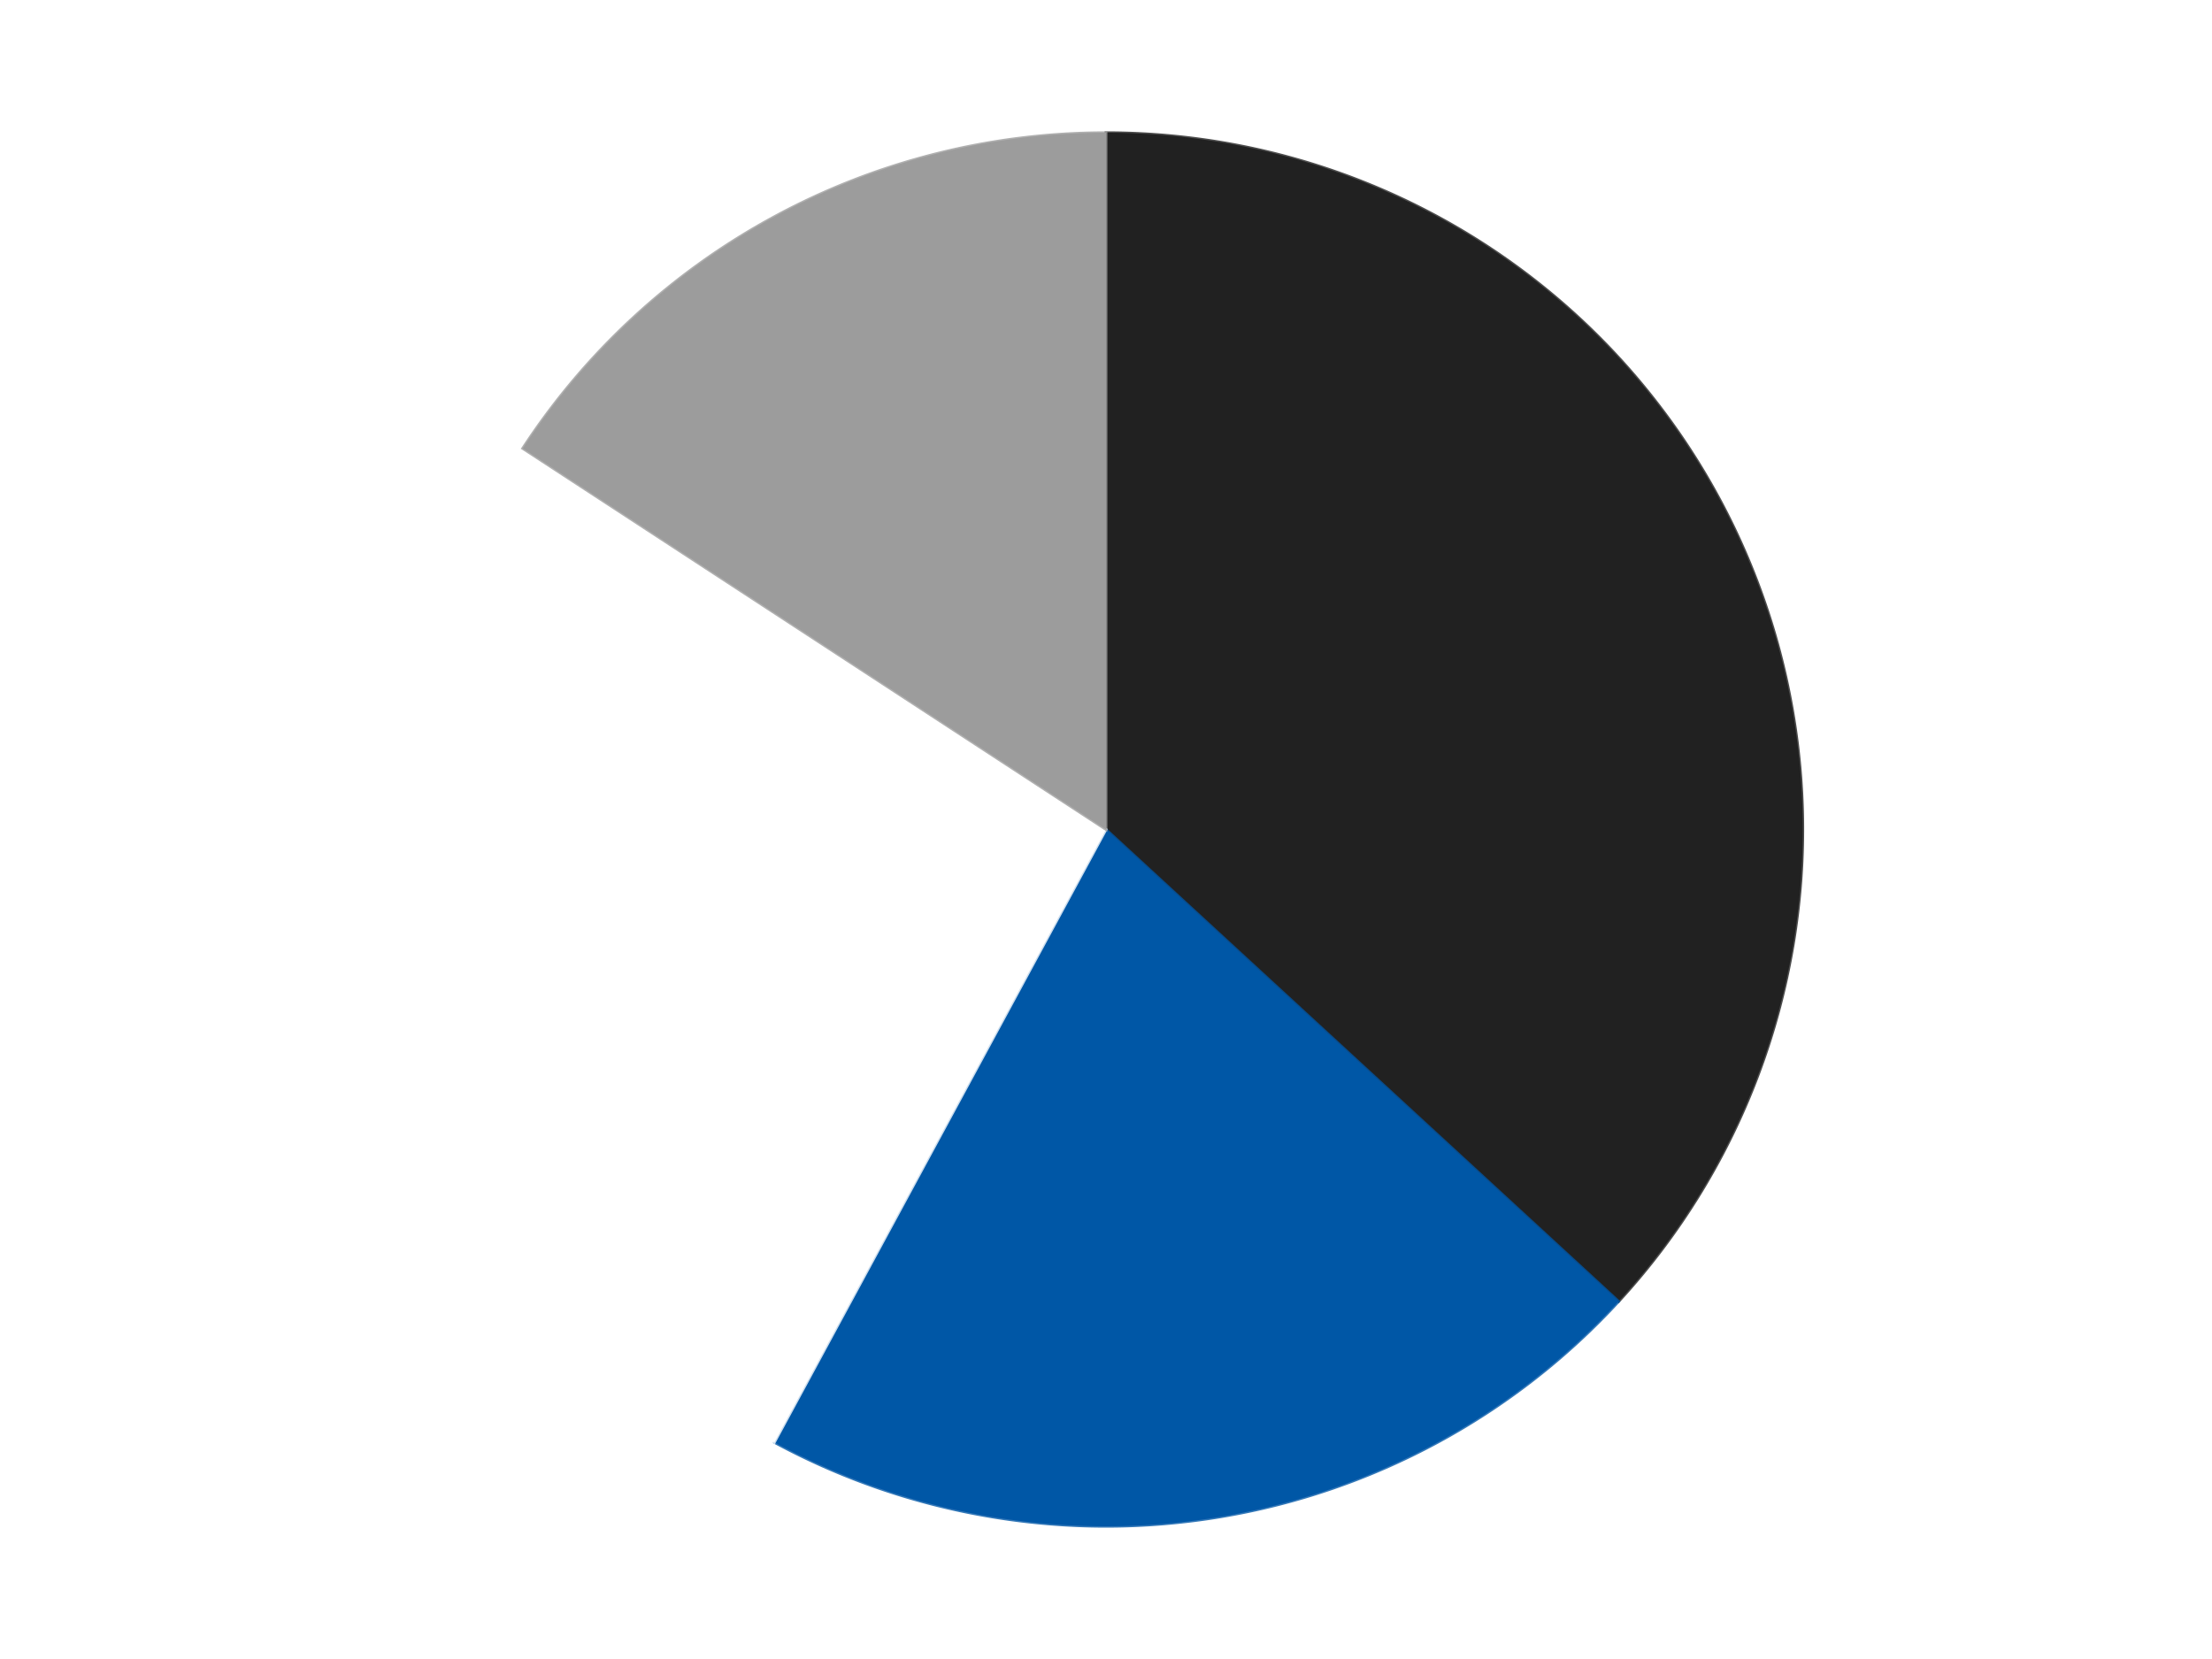 <?xml version='1.0' encoding='utf-8'?>
<svg xmlns="http://www.w3.org/2000/svg" xmlns:xlink="http://www.w3.org/1999/xlink" id="chart-6347b03e-79e1-4bed-b7c6-793e8afbb9dc" class="pygal-chart" viewBox="0 0 800 600"><!--Generated with pygal 3.0.4 (lxml) ©Kozea 2012-2016 on 2024-07-06--><!--http://pygal.org--><!--http://github.com/Kozea/pygal--><defs><style type="text/css">#chart-6347b03e-79e1-4bed-b7c6-793e8afbb9dc{-webkit-user-select:none;-webkit-font-smoothing:antialiased;font-family:Consolas,"Liberation Mono",Menlo,Courier,monospace}#chart-6347b03e-79e1-4bed-b7c6-793e8afbb9dc .title{font-family:Consolas,"Liberation Mono",Menlo,Courier,monospace;font-size:16px}#chart-6347b03e-79e1-4bed-b7c6-793e8afbb9dc .legends .legend text{font-family:Consolas,"Liberation Mono",Menlo,Courier,monospace;font-size:14px}#chart-6347b03e-79e1-4bed-b7c6-793e8afbb9dc .axis text{font-family:Consolas,"Liberation Mono",Menlo,Courier,monospace;font-size:10px}#chart-6347b03e-79e1-4bed-b7c6-793e8afbb9dc .axis text.major{font-family:Consolas,"Liberation Mono",Menlo,Courier,monospace;font-size:10px}#chart-6347b03e-79e1-4bed-b7c6-793e8afbb9dc .text-overlay text.value{font-family:Consolas,"Liberation Mono",Menlo,Courier,monospace;font-size:16px}#chart-6347b03e-79e1-4bed-b7c6-793e8afbb9dc .text-overlay text.label{font-family:Consolas,"Liberation Mono",Menlo,Courier,monospace;font-size:10px}#chart-6347b03e-79e1-4bed-b7c6-793e8afbb9dc .tooltip{font-family:Consolas,"Liberation Mono",Menlo,Courier,monospace;font-size:14px}#chart-6347b03e-79e1-4bed-b7c6-793e8afbb9dc text.no_data{font-family:Consolas,"Liberation Mono",Menlo,Courier,monospace;font-size:64px}
#chart-6347b03e-79e1-4bed-b7c6-793e8afbb9dc{background-color:transparent}#chart-6347b03e-79e1-4bed-b7c6-793e8afbb9dc path,#chart-6347b03e-79e1-4bed-b7c6-793e8afbb9dc line,#chart-6347b03e-79e1-4bed-b7c6-793e8afbb9dc rect,#chart-6347b03e-79e1-4bed-b7c6-793e8afbb9dc circle{-webkit-transition:150ms;-moz-transition:150ms;transition:150ms}#chart-6347b03e-79e1-4bed-b7c6-793e8afbb9dc .graph &gt; .background{fill:transparent}#chart-6347b03e-79e1-4bed-b7c6-793e8afbb9dc .plot &gt; .background{fill:transparent}#chart-6347b03e-79e1-4bed-b7c6-793e8afbb9dc .graph{fill:rgba(0,0,0,.87)}#chart-6347b03e-79e1-4bed-b7c6-793e8afbb9dc text.no_data{fill:rgba(0,0,0,1)}#chart-6347b03e-79e1-4bed-b7c6-793e8afbb9dc .title{fill:rgba(0,0,0,1)}#chart-6347b03e-79e1-4bed-b7c6-793e8afbb9dc .legends .legend text{fill:rgba(0,0,0,.87)}#chart-6347b03e-79e1-4bed-b7c6-793e8afbb9dc .legends .legend:hover text{fill:rgba(0,0,0,1)}#chart-6347b03e-79e1-4bed-b7c6-793e8afbb9dc .axis .line{stroke:rgba(0,0,0,1)}#chart-6347b03e-79e1-4bed-b7c6-793e8afbb9dc .axis .guide.line{stroke:rgba(0,0,0,.54)}#chart-6347b03e-79e1-4bed-b7c6-793e8afbb9dc .axis .major.line{stroke:rgba(0,0,0,.87)}#chart-6347b03e-79e1-4bed-b7c6-793e8afbb9dc .axis text.major{fill:rgba(0,0,0,1)}#chart-6347b03e-79e1-4bed-b7c6-793e8afbb9dc .axis.y .guides:hover .guide.line,#chart-6347b03e-79e1-4bed-b7c6-793e8afbb9dc .line-graph .axis.x .guides:hover .guide.line,#chart-6347b03e-79e1-4bed-b7c6-793e8afbb9dc .stackedline-graph .axis.x .guides:hover .guide.line,#chart-6347b03e-79e1-4bed-b7c6-793e8afbb9dc .xy-graph .axis.x .guides:hover .guide.line{stroke:rgba(0,0,0,1)}#chart-6347b03e-79e1-4bed-b7c6-793e8afbb9dc .axis .guides:hover text{fill:rgba(0,0,0,1)}#chart-6347b03e-79e1-4bed-b7c6-793e8afbb9dc .reactive{fill-opacity:1.0;stroke-opacity:.8;stroke-width:1}#chart-6347b03e-79e1-4bed-b7c6-793e8afbb9dc .ci{stroke:rgba(0,0,0,.87)}#chart-6347b03e-79e1-4bed-b7c6-793e8afbb9dc .reactive.active,#chart-6347b03e-79e1-4bed-b7c6-793e8afbb9dc .active .reactive{fill-opacity:0.6;stroke-opacity:.9;stroke-width:4}#chart-6347b03e-79e1-4bed-b7c6-793e8afbb9dc .ci .reactive.active{stroke-width:1.5}#chart-6347b03e-79e1-4bed-b7c6-793e8afbb9dc .series text{fill:rgba(0,0,0,1)}#chart-6347b03e-79e1-4bed-b7c6-793e8afbb9dc .tooltip rect{fill:transparent;stroke:rgba(0,0,0,1);-webkit-transition:opacity 150ms;-moz-transition:opacity 150ms;transition:opacity 150ms}#chart-6347b03e-79e1-4bed-b7c6-793e8afbb9dc .tooltip .label{fill:rgba(0,0,0,.87)}#chart-6347b03e-79e1-4bed-b7c6-793e8afbb9dc .tooltip .label{fill:rgba(0,0,0,.87)}#chart-6347b03e-79e1-4bed-b7c6-793e8afbb9dc .tooltip .legend{font-size:.8em;fill:rgba(0,0,0,.54)}#chart-6347b03e-79e1-4bed-b7c6-793e8afbb9dc .tooltip .x_label{font-size:.6em;fill:rgba(0,0,0,1)}#chart-6347b03e-79e1-4bed-b7c6-793e8afbb9dc .tooltip .xlink{font-size:.5em;text-decoration:underline}#chart-6347b03e-79e1-4bed-b7c6-793e8afbb9dc .tooltip .value{font-size:1.5em}#chart-6347b03e-79e1-4bed-b7c6-793e8afbb9dc .bound{font-size:.5em}#chart-6347b03e-79e1-4bed-b7c6-793e8afbb9dc .max-value{font-size:.75em;fill:rgba(0,0,0,.54)}#chart-6347b03e-79e1-4bed-b7c6-793e8afbb9dc .map-element{fill:transparent;stroke:rgba(0,0,0,.54) !important}#chart-6347b03e-79e1-4bed-b7c6-793e8afbb9dc .map-element .reactive{fill-opacity:inherit;stroke-opacity:inherit}#chart-6347b03e-79e1-4bed-b7c6-793e8afbb9dc .color-0,#chart-6347b03e-79e1-4bed-b7c6-793e8afbb9dc .color-0 a:visited{stroke:#F44336;fill:#F44336}#chart-6347b03e-79e1-4bed-b7c6-793e8afbb9dc .color-1,#chart-6347b03e-79e1-4bed-b7c6-793e8afbb9dc .color-1 a:visited{stroke:#3F51B5;fill:#3F51B5}#chart-6347b03e-79e1-4bed-b7c6-793e8afbb9dc .color-2,#chart-6347b03e-79e1-4bed-b7c6-793e8afbb9dc .color-2 a:visited{stroke:#009688;fill:#009688}#chart-6347b03e-79e1-4bed-b7c6-793e8afbb9dc .color-3,#chart-6347b03e-79e1-4bed-b7c6-793e8afbb9dc .color-3 a:visited{stroke:#FFC107;fill:#FFC107}#chart-6347b03e-79e1-4bed-b7c6-793e8afbb9dc .text-overlay .color-0 text{fill:black}#chart-6347b03e-79e1-4bed-b7c6-793e8afbb9dc .text-overlay .color-1 text{fill:black}#chart-6347b03e-79e1-4bed-b7c6-793e8afbb9dc .text-overlay .color-2 text{fill:black}#chart-6347b03e-79e1-4bed-b7c6-793e8afbb9dc .text-overlay .color-3 text{fill:black}
#chart-6347b03e-79e1-4bed-b7c6-793e8afbb9dc text.no_data{text-anchor:middle}#chart-6347b03e-79e1-4bed-b7c6-793e8afbb9dc .guide.line{fill:none}#chart-6347b03e-79e1-4bed-b7c6-793e8afbb9dc .centered{text-anchor:middle}#chart-6347b03e-79e1-4bed-b7c6-793e8afbb9dc .title{text-anchor:middle}#chart-6347b03e-79e1-4bed-b7c6-793e8afbb9dc .legends .legend text{fill-opacity:1}#chart-6347b03e-79e1-4bed-b7c6-793e8afbb9dc .axis.x text{text-anchor:middle}#chart-6347b03e-79e1-4bed-b7c6-793e8afbb9dc .axis.x:not(.web) text[transform]{text-anchor:start}#chart-6347b03e-79e1-4bed-b7c6-793e8afbb9dc .axis.x:not(.web) text[transform].backwards{text-anchor:end}#chart-6347b03e-79e1-4bed-b7c6-793e8afbb9dc .axis.y text{text-anchor:end}#chart-6347b03e-79e1-4bed-b7c6-793e8afbb9dc .axis.y text[transform].backwards{text-anchor:start}#chart-6347b03e-79e1-4bed-b7c6-793e8afbb9dc .axis.y2 text{text-anchor:start}#chart-6347b03e-79e1-4bed-b7c6-793e8afbb9dc .axis.y2 text[transform].backwards{text-anchor:end}#chart-6347b03e-79e1-4bed-b7c6-793e8afbb9dc .axis .guide.line{stroke-dasharray:4,4;stroke:black}#chart-6347b03e-79e1-4bed-b7c6-793e8afbb9dc .axis .major.guide.line{stroke-dasharray:6,6;stroke:black}#chart-6347b03e-79e1-4bed-b7c6-793e8afbb9dc .horizontal .axis.y .guide.line,#chart-6347b03e-79e1-4bed-b7c6-793e8afbb9dc .horizontal .axis.y2 .guide.line,#chart-6347b03e-79e1-4bed-b7c6-793e8afbb9dc .vertical .axis.x .guide.line{opacity:0}#chart-6347b03e-79e1-4bed-b7c6-793e8afbb9dc .horizontal .axis.always_show .guide.line,#chart-6347b03e-79e1-4bed-b7c6-793e8afbb9dc .vertical .axis.always_show .guide.line{opacity:1 !important}#chart-6347b03e-79e1-4bed-b7c6-793e8afbb9dc .axis.y .guides:hover .guide.line,#chart-6347b03e-79e1-4bed-b7c6-793e8afbb9dc .axis.y2 .guides:hover .guide.line,#chart-6347b03e-79e1-4bed-b7c6-793e8afbb9dc .axis.x .guides:hover .guide.line{opacity:1}#chart-6347b03e-79e1-4bed-b7c6-793e8afbb9dc .axis .guides:hover text{opacity:1}#chart-6347b03e-79e1-4bed-b7c6-793e8afbb9dc .nofill{fill:none}#chart-6347b03e-79e1-4bed-b7c6-793e8afbb9dc .subtle-fill{fill-opacity:.2}#chart-6347b03e-79e1-4bed-b7c6-793e8afbb9dc .dot{stroke-width:1px;fill-opacity:1;stroke-opacity:1}#chart-6347b03e-79e1-4bed-b7c6-793e8afbb9dc .dot.active{stroke-width:5px}#chart-6347b03e-79e1-4bed-b7c6-793e8afbb9dc .dot.negative{fill:transparent}#chart-6347b03e-79e1-4bed-b7c6-793e8afbb9dc text,#chart-6347b03e-79e1-4bed-b7c6-793e8afbb9dc tspan{stroke:none !important}#chart-6347b03e-79e1-4bed-b7c6-793e8afbb9dc .series text.active{opacity:1}#chart-6347b03e-79e1-4bed-b7c6-793e8afbb9dc .tooltip rect{fill-opacity:.95;stroke-width:.5}#chart-6347b03e-79e1-4bed-b7c6-793e8afbb9dc .tooltip text{fill-opacity:1}#chart-6347b03e-79e1-4bed-b7c6-793e8afbb9dc .showable{visibility:hidden}#chart-6347b03e-79e1-4bed-b7c6-793e8afbb9dc .showable.shown{visibility:visible}#chart-6347b03e-79e1-4bed-b7c6-793e8afbb9dc .gauge-background{fill:rgba(229,229,229,1);stroke:none}#chart-6347b03e-79e1-4bed-b7c6-793e8afbb9dc .bg-lines{stroke:transparent;stroke-width:2px}</style><script type="text/javascript">window.pygal = window.pygal || {};window.pygal.config = window.pygal.config || {};window.pygal.config['6347b03e-79e1-4bed-b7c6-793e8afbb9dc'] = {"allow_interruptions": false, "box_mode": "extremes", "classes": ["pygal-chart"], "css": ["file://style.css", "file://graph.css"], "defs": [], "disable_xml_declaration": false, "dots_size": 2.5, "dynamic_print_values": false, "explicit_size": false, "fill": false, "force_uri_protocol": "https", "formatter": null, "half_pie": false, "height": 600, "include_x_axis": false, "inner_radius": 0, "interpolate": null, "interpolation_parameters": {}, "interpolation_precision": 250, "inverse_y_axis": false, "js": ["//kozea.github.io/pygal.js/2.0.x/pygal-tooltips.min.js"], "legend_at_bottom": false, "legend_at_bottom_columns": null, "legend_box_size": 12, "logarithmic": false, "margin": 20, "margin_bottom": null, "margin_left": null, "margin_right": null, "margin_top": null, "max_scale": 16, "min_scale": 4, "missing_value_fill_truncation": "x", "no_data_text": "No data", "no_prefix": false, "order_min": null, "pretty_print": false, "print_labels": false, "print_values": false, "print_values_position": "center", "print_zeroes": true, "range": null, "rounded_bars": null, "secondary_range": null, "show_dots": true, "show_legend": false, "show_minor_x_labels": true, "show_minor_y_labels": true, "show_only_major_dots": false, "show_x_guides": false, "show_x_labels": true, "show_y_guides": true, "show_y_labels": true, "spacing": 10, "stack_from_top": false, "strict": false, "stroke": true, "stroke_style": null, "style": {"background": "transparent", "ci_colors": [], "colors": ["#F44336", "#3F51B5", "#009688", "#FFC107", "#FF5722", "#9C27B0", "#03A9F4", "#8BC34A", "#FF9800", "#E91E63", "#2196F3", "#4CAF50", "#FFEB3B", "#673AB7", "#00BCD4", "#CDDC39", "#9E9E9E", "#607D8B"], "dot_opacity": "1", "font_family": "Consolas, \"Liberation Mono\", Menlo, Courier, monospace", "foreground": "rgba(0, 0, 0, .87)", "foreground_strong": "rgba(0, 0, 0, 1)", "foreground_subtle": "rgba(0, 0, 0, .54)", "guide_stroke_color": "black", "guide_stroke_dasharray": "4,4", "label_font_family": "Consolas, \"Liberation Mono\", Menlo, Courier, monospace", "label_font_size": 10, "legend_font_family": "Consolas, \"Liberation Mono\", Menlo, Courier, monospace", "legend_font_size": 14, "major_guide_stroke_color": "black", "major_guide_stroke_dasharray": "6,6", "major_label_font_family": "Consolas, \"Liberation Mono\", Menlo, Courier, monospace", "major_label_font_size": 10, "no_data_font_family": "Consolas, \"Liberation Mono\", Menlo, Courier, monospace", "no_data_font_size": 64, "opacity": "1.0", "opacity_hover": "0.6", "plot_background": "transparent", "stroke_opacity": ".8", "stroke_opacity_hover": ".9", "stroke_width": "1", "stroke_width_hover": "4", "title_font_family": "Consolas, \"Liberation Mono\", Menlo, Courier, monospace", "title_font_size": 16, "tooltip_font_family": "Consolas, \"Liberation Mono\", Menlo, Courier, monospace", "tooltip_font_size": 14, "transition": "150ms", "value_background": "rgba(229, 229, 229, 1)", "value_colors": [], "value_font_family": "Consolas, \"Liberation Mono\", Menlo, Courier, monospace", "value_font_size": 16, "value_label_font_family": "Consolas, \"Liberation Mono\", Menlo, Courier, monospace", "value_label_font_size": 10}, "title": null, "tooltip_border_radius": 0, "tooltip_fancy_mode": true, "truncate_label": null, "truncate_legend": null, "width": 800, "x_label_rotation": 0, "x_labels": null, "x_labels_major": null, "x_labels_major_count": null, "x_labels_major_every": null, "x_title": null, "xrange": null, "y_label_rotation": 0, "y_labels": null, "y_labels_major": null, "y_labels_major_count": null, "y_labels_major_every": null, "y_title": null, "zero": 0, "legends": ["Black", "Blue", "White", "Light Gray"]}</script><script type="text/javascript" xlink:href="https://kozea.github.io/pygal.js/2.0.x/pygal-tooltips.min.js"/></defs><title>Pygal</title><g class="graph pie-graph vertical"><rect x="0" y="0" width="800" height="600" class="background"/><g transform="translate(20, 20)" class="plot"><rect x="0" y="0" width="760" height="560" class="background"/><g class="series serie-0 color-0"><g class="slices"><g class="slice" style="fill: #212121; stroke: #212121"><path d="M380 28 A252 252 0 0 1 565.402 450.675 L380 280 A0 0 0 0 0 380 280 z" class="slice reactive tooltip-trigger"/><desc class="value">7</desc><desc class="x centered">495.38743915853723</desc><desc class="y centered">229.38637649372583</desc></g></g></g><g class="series serie-1 color-1"><g class="slices"><g class="slice" style="fill: #0057A6; stroke: #0057A6"><path d="M565.402 450.675 A252 252 0 0 1 260.061 501.627 L380 280 A0 0 0 0 0 380 280 z" class="slice reactive tooltip-trigger"/><desc class="value">4</desc><desc class="x centered">400.73891837537246</desc><desc class="y centered">404.281524228743</desc></g></g></g><g class="series serie-2 color-2"><g class="slices"><g class="slice" style="fill: #FFFFFF; stroke: #FFFFFF"><path d="M260.061 501.627 A252 252 0 0 1 169.034 142.169 L380 280 A0 0 0 0 0 380 280 z" class="slice reactive tooltip-trigger"/><desc class="value">5</desc><desc class="x centered">257.85556649164437</desc><desc class="y centered">310.9311713797408</desc></g></g></g><g class="series serie-3 color-3"><g class="slices"><g class="slice" style="fill: #9C9C9C; stroke: #9C9C9C"><path d="M169.034 142.169 A252 252 0 0 1 380 28 L380 280 A0 0 0 0 0 380 280 z" class="slice reactive tooltip-trigger"/><desc class="value">3</desc><desc class="x centered">320.03062847732866</desc><desc class="y centered">169.18630734798242</desc></g></g></g></g><g class="titles"/><g transform="translate(20, 20)" class="plot overlay"><g class="series serie-0 color-0"/><g class="series serie-1 color-1"/><g class="series serie-2 color-2"/><g class="series serie-3 color-3"/></g><g transform="translate(20, 20)" class="plot text-overlay"><g class="series serie-0 color-0"/><g class="series serie-1 color-1"/><g class="series serie-2 color-2"/><g class="series serie-3 color-3"/></g><g transform="translate(20, 20)" class="plot tooltip-overlay"><g transform="translate(0 0)" style="opacity: 0" class="tooltip"><rect rx="0" ry="0" width="0" height="0" class="tooltip-box"/><g class="text"/></g></g></g></svg>